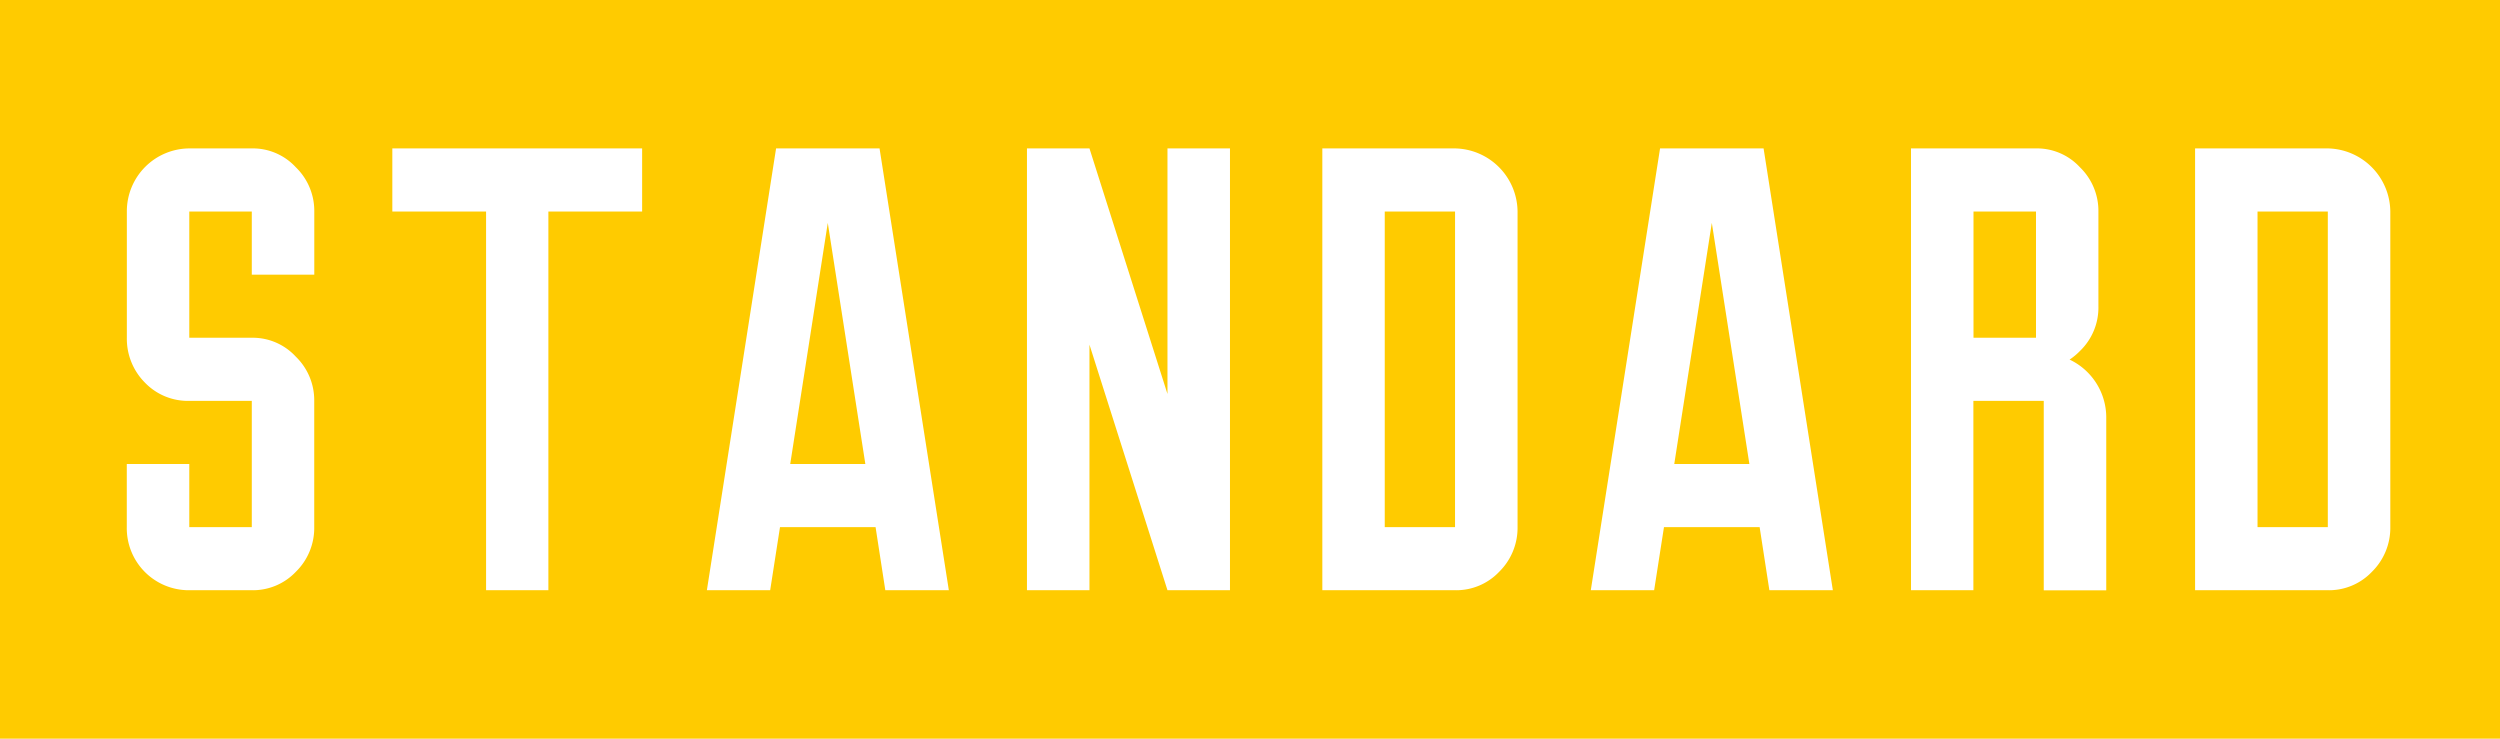 <svg id="Group_78" data-name="Group 78" xmlns="http://www.w3.org/2000/svg" xmlns:xlink="http://www.w3.org/1999/xlink" width="88" height="26" viewBox="0 0 88 26">
  <defs>
    <clipPath id="clip-path">
      <rect id="Rectangle_321" data-name="Rectangle 321" width="88" height="26" fill="none"/>
    </clipPath>
  </defs>
  <rect id="Rectangle_320" data-name="Rectangle 320" width="88" height="26" fill="#ffcb00"/>
  <g id="Group_77" data-name="Group 77">
    <g id="Group_76" data-name="Group 76" clip-path="url(#clip-path)">
      <path id="Path_45" data-name="Path 45" d="M34.679,45.83a2.158,2.158,0,0,1-.653,1.579,2.084,2.084,0,0,1-1.545.643h-2.2a2.184,2.184,0,0,1-2.2-2.222V43.609h2.2V45.83h2.2V41.387h-2.2a2.1,2.1,0,0,1-1.562-.643,2.187,2.187,0,0,1-.636-1.579V34.722a2.213,2.213,0,0,1,2.2-2.222h2.2a2.057,2.057,0,0,1,1.545.661,2.139,2.139,0,0,1,.653,1.561v2.222h-2.2V34.722h-2.2v4.443h2.2a2.057,2.057,0,0,1,1.545.661,2.137,2.137,0,0,1,.653,1.561Zm6.049,2.222V34.722h-3.3V32.5h8.793v2.222h-3.3v13.33Zm13.35-4.443-1.322-8.487-1.322,8.487Zm.5-11.109,2.439,15.552H54.781l-.343-2.222H51.074l-.346,2.222H48.5L50.936,32.5Zm10.135,8.644V32.5h2.2V48.052h-2.2l-2.746-8.644v8.644h-2.2V32.5h2.2Zm10.123-6.422H72.361V45.83h2.474Zm-4.672,13.33V32.5h4.672a2.244,2.244,0,0,1,2.2,2.222V45.83a2.17,2.17,0,0,1-.653,1.579,2.083,2.083,0,0,1-1.545.643Zm15.032-4.443-1.322-8.487-1.322,8.487Zm.5-11.109,2.438,15.552H85.9l-.343-2.222H82.19l-.346,2.222h-2.23L82.052,32.5Zm7.389,6.665h2.2V34.722h-2.2Zm-2.2,8.887V32.5h4.4a2.056,2.056,0,0,1,1.544.661,2.138,2.138,0,0,1,.653,1.561v3.333a2.12,2.12,0,0,1-.653,1.579,2.251,2.251,0,0,1-.361.3,2.253,2.253,0,0,1,1.29,2.011v6.111h-2.2V41.387H93.081v6.665Zm14.672-13.33h-2.474V45.83h2.474Zm-4.672,13.33V32.5h4.672a2.244,2.244,0,0,1,2.2,2.222V45.83a2.17,2.17,0,0,1-.653,1.579,2.083,2.083,0,0,1-1.545.643Z" transform="translate(-23.618 -27.276)" fill="#fff"/>
    </g>
  </g>
</svg>

